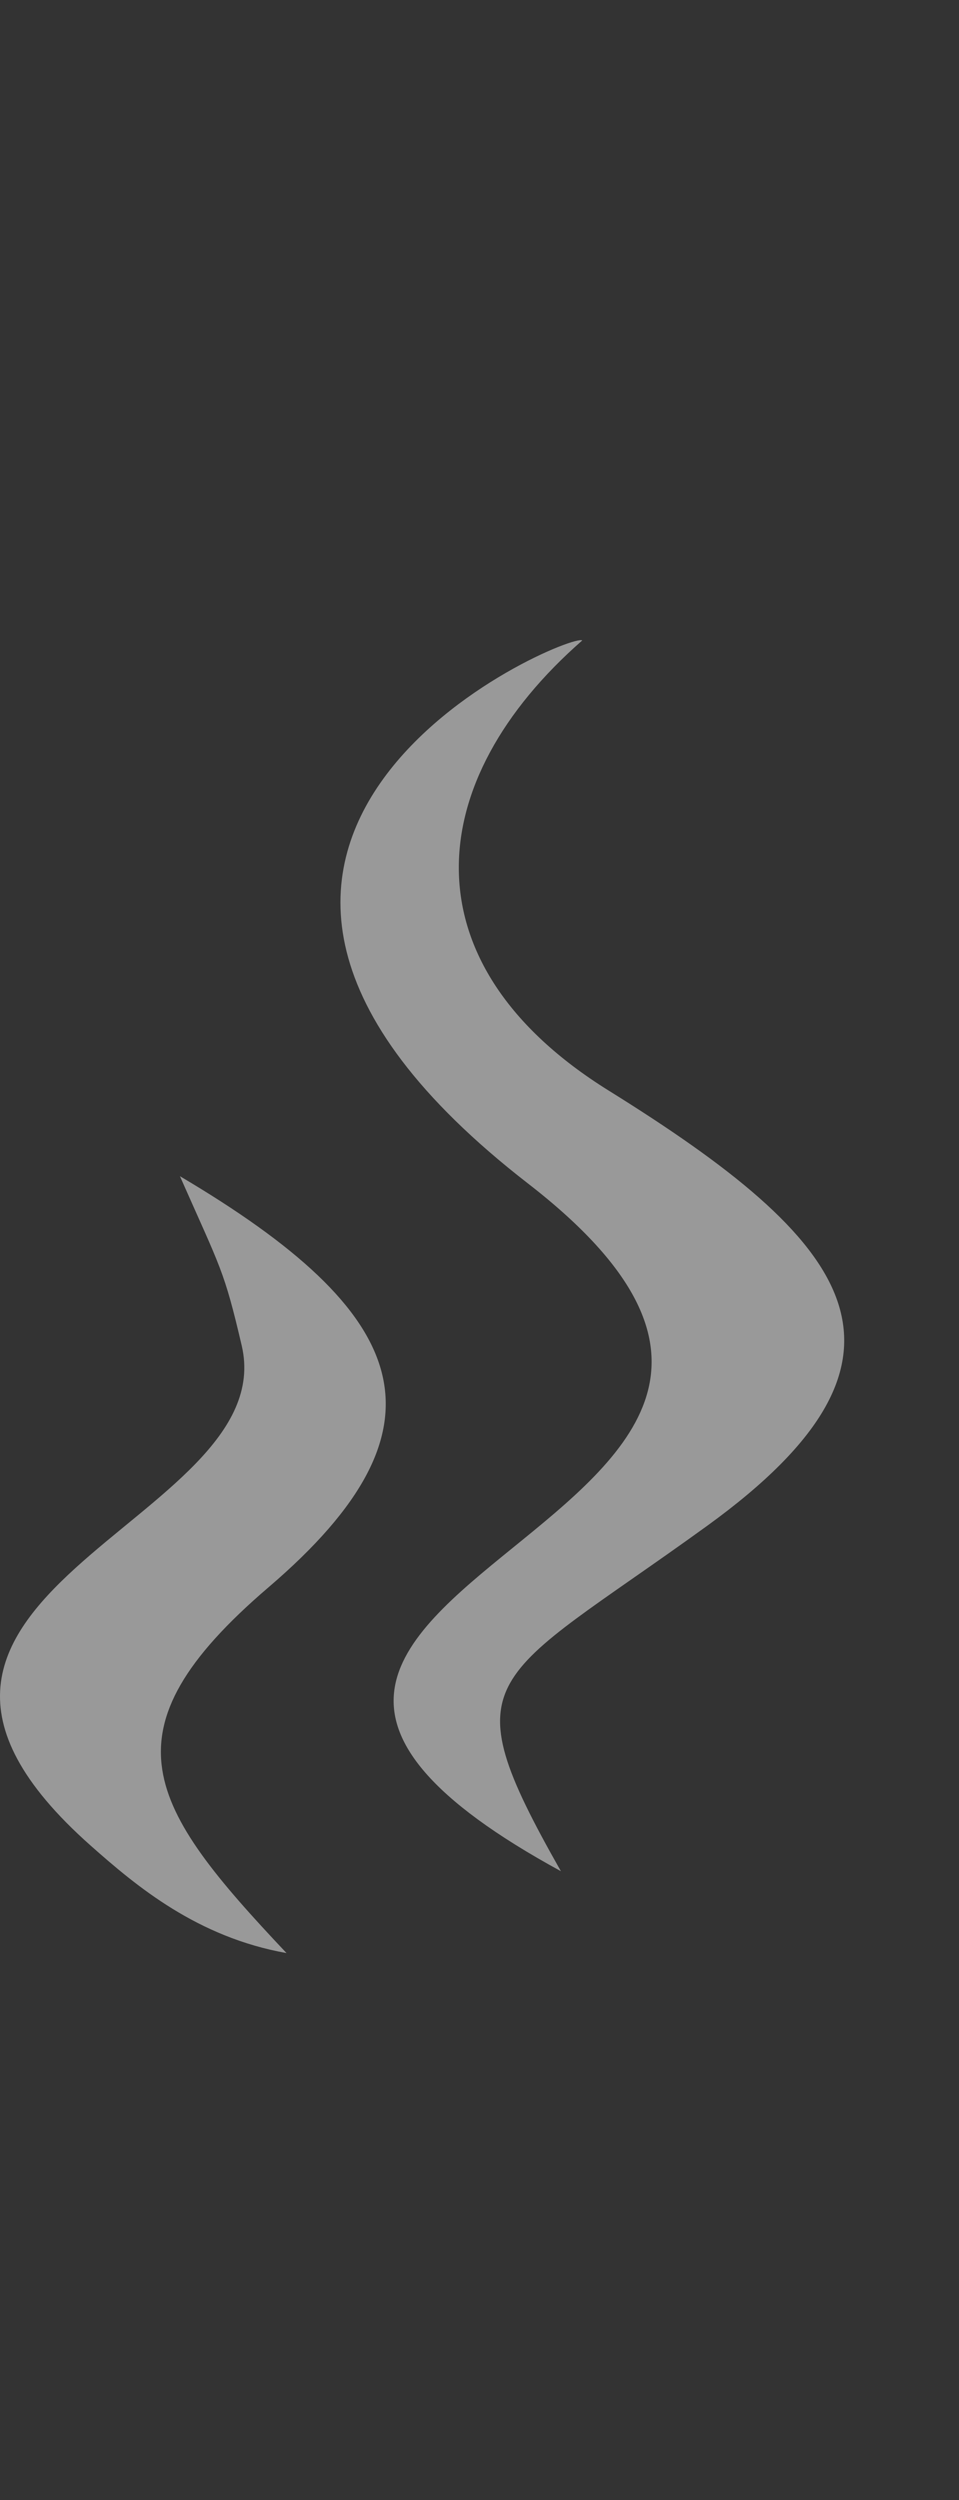 <?xml version="1.0" encoding="utf-8"?>
<!-- Generator: Adobe Illustrator 15.0.0, SVG Export Plug-In . SVG Version: 6.00 Build 0)  -->
<!DOCTYPE svg PUBLIC "-//W3C//DTD SVG 1.1//EN" "http://www.w3.org/Graphics/SVG/1.1/DTD/svg11.dtd">
<svg version="1.1" id="Layer_1" xmlns="http://www.w3.org/2000/svg" xmlns:xlink="http://www.w3.org/1999/xlink" x="0px" y="0px"
	 width="67.437px" height="175.747px" viewBox="0 0 67.437 175.747" enable-background="new 0 0 67.437 175.747"
	 xml:space="preserve">
<rect x="0" y="0" width="67.437" height="175.747" fill="#333333" stroke="none"/>
<g>
	<path opacity="0.5" fill-rule="evenodd" clip-rule="evenodd" fill="#FFFFFF" d="M39.444,131.54
		c-37.348-20.371,29.004-24.08-2.295-48.328C5.733,58.874,40.11,44.374,40.944,45.021c-11.285,9.877-12.479,22.729,1.863,31.646
		c16.934,10.533,23.594,18.537,6.887,30.617C34.415,118.337,31.521,117.567,39.444,131.54"/>
	<path opacity="0.5" fill-rule="evenodd" clip-rule="evenodd" fill="#FFFFFF" d="M12.653,82.683
		c16.201,9.582,19.547,17.512,6.227,28.9c-11.887,10.166-8.461,15.404,1.268,25.711c-6.281-1.121-10.533-4.684-13.768-7.551
		c-19.957-17.684,13.549-22.639,10.617-35.156C15.749,89.259,15.55,89.231,12.653,82.683"/>
</g>
</svg>
